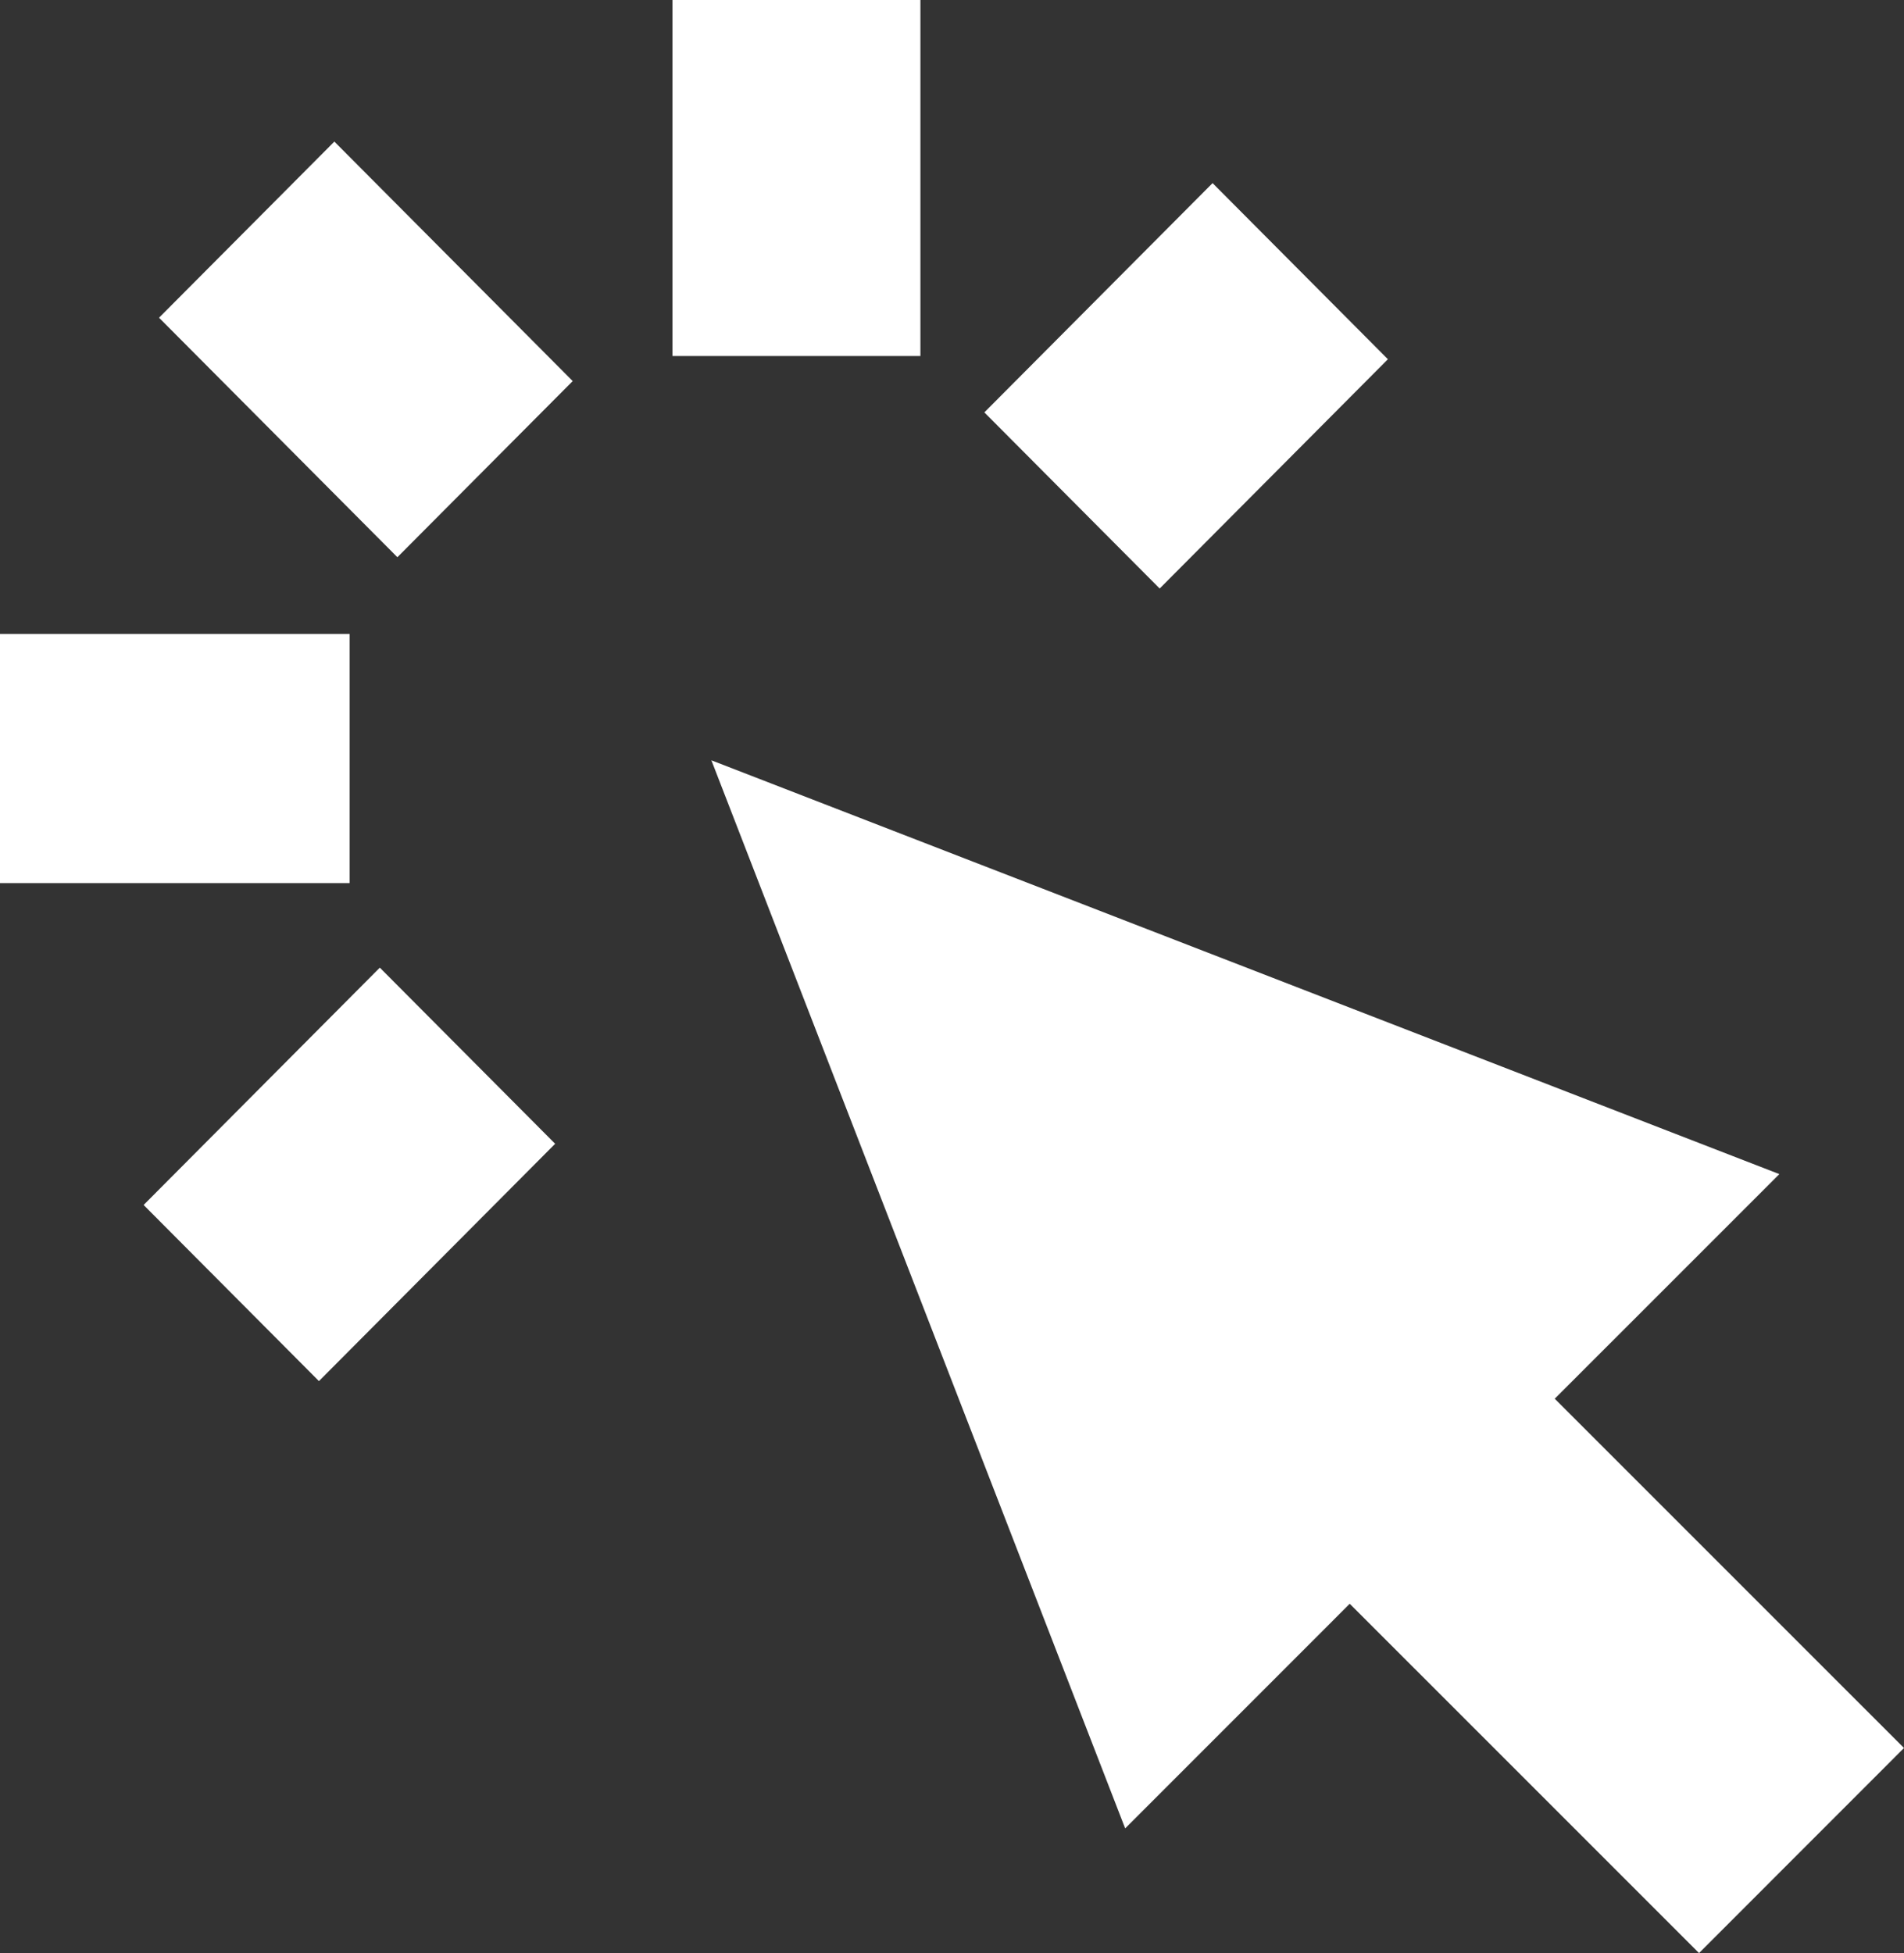 <?xml version="1.0" encoding="UTF-8"?> <svg xmlns="http://www.w3.org/2000/svg" width="273" height="280" viewBox="0 0 273 280" fill="none"><rect x="0" y="0" width="273" height="280" fill="#333333" stroke="none"/><path d="M45.731 198L20.593 172.75L54.46 138.725L79.598 163.976L45.731 198ZM166.277 84.372L141.139 59.121L173.862 26.251L199 51.502L166.277 84.372ZM56.978 79.884L22.803 45.549L47.941 20.298L82.116 54.633L56.978 79.884ZM50.134 126.605H0V90.89H50.134V126.605ZM131.971 51.043H96.415V4.87487e-06H131.971V51.043Z" fill="white"></path><path d="M273 250.599L222.922 200.526L255.126 168.324L102 109L161.33 262.125L193.527 229.921L243.611 280L273 250.599Z" fill="white"></path></svg> 